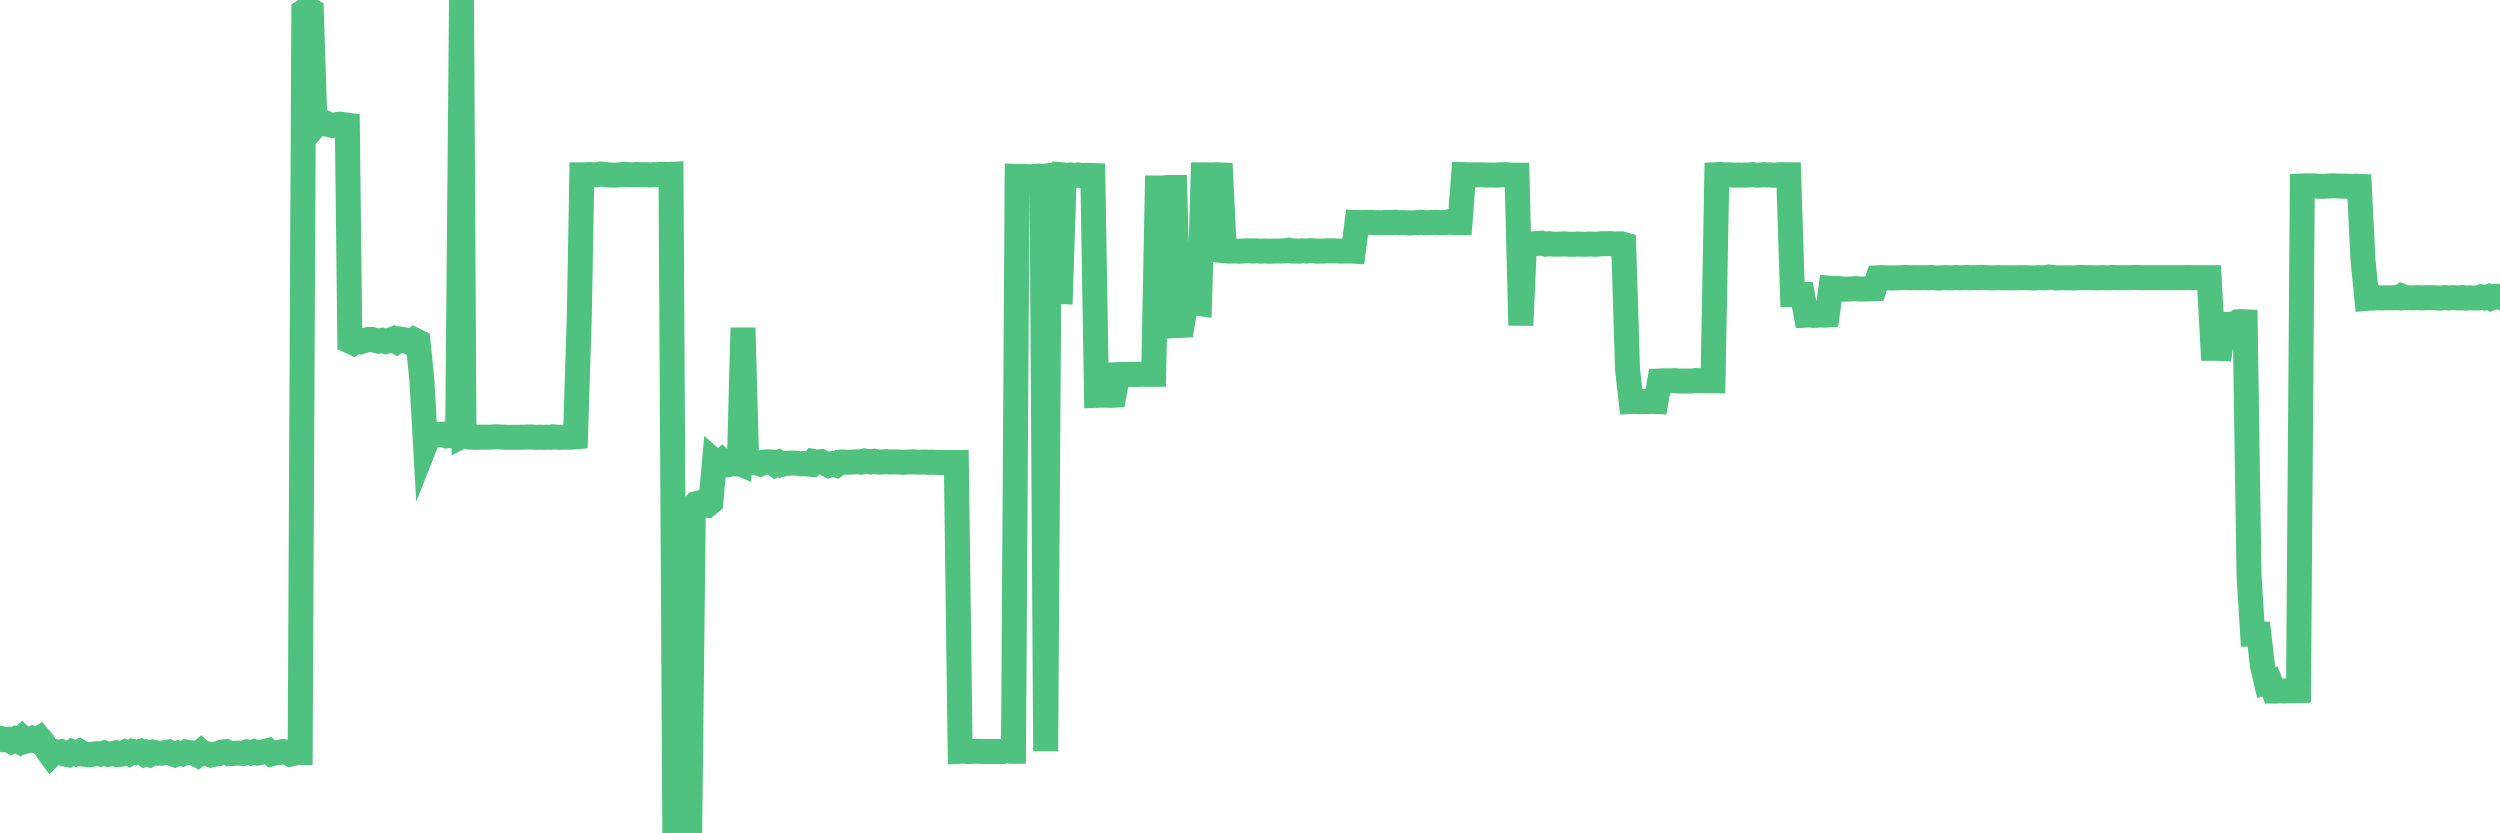 <?xml version="1.0"?><svg width="150px" height="50px" xmlns="http://www.w3.org/2000/svg" xmlns:xlink="http://www.w3.org/1999/xlink"> <polyline fill="none" stroke="#4fc280" stroke-width="1.5px" stroke-linecap="round" stroke-miterlimit="5" points="0.00,44.29 0.22,44.38 0.45,44.36 0.67,44.48 0.89,44.36 1.12,44.48 1.34,44.27 1.56,44.47 1.79,44.41 1.94,44.33 2.16,44.44 2.38,44.30 2.60,44.56 2.83,45.01 3.05,45.31 3.27,45.09 3.50,45.14 3.65,45.11 3.87,45.24 4.09,45.28 4.32,45.12 4.54,45.21 4.76,45.10 4.99,45.25 5.21,45.27 5.36,45.29 5.58,45.25 5.81,45.22 6.03,45.25 6.25,45.18 6.48,45.26 6.70,45.23 6.92,45.18 7.07,45.27 7.29,45.25 7.52,45.13 7.74,45.22 7.96,45.09 8.19,45.15 8.41,45.09 8.63,45.23 8.78,45.15 9.01,45.26 9.23,45.14 9.45,45.19 9.68,45.19 9.90,45.16 10.12,45.12 10.35,45.23 10.49,45.28 10.72,45.18 10.94,45.23 11.16,45.12 11.39,45.16 11.61,45.18 11.83,45.29 12.06,45.10 12.21,45.23 12.43,45.23 12.65,45.30 12.88,45.25 13.10,45.22 13.32,45.12 13.55,45.10 13.77,45.22 13.92,45.21 14.14,45.19 14.36,45.19 14.59,45.20 14.81,45.12 15.03,45.18 15.26,45.10 15.48,45.18 15.63,45.15 15.85,45.10 16.08,45.04 16.30,45.23 16.52,45.17 16.75,45.15 16.97,45.09 17.19,45.12 17.42,45.25 17.56,45.22 17.79,45.15 18.01,45.15 18.23,0.68 18.46,0.53 18.68,0.65 18.90,7.55 19.13,7.29 19.28,7.41 19.50,7.37 19.72,7.47 19.95,7.53 20.17,7.48 20.39,7.45 20.62,7.48 20.84,7.51 20.99,20.47 21.21,20.57 21.43,20.42 21.66,20.50 21.88,20.43 22.10,20.37 22.33,20.37 22.55,20.43 22.70,20.47 22.92,20.42 23.15,20.49 23.37,20.42 23.59,20.34 23.82,20.49 24.04,20.35 24.26,20.39 24.41,20.47 24.64,20.58 24.86,20.40 25.08,20.51 25.31,22.75 25.53,26.65 25.75,26.09 25.97,26.14 26.12,26.10 26.35,26.06 26.57,26.05 26.79,26.15 27.02,26.12 27.24,26.16 27.46,26.10 27.69,0.00 27.84,26.11 28.06,26.00 28.28,26.23 28.51,26.24 28.73,26.23 28.95,26.23 29.18,26.23 29.40,26.23 29.55,26.22 29.77,26.21 29.99,26.22 30.22,26.23 30.44,26.24 30.66,26.24 30.89,26.24 31.11,26.24 31.26,26.23 31.48,26.23 31.71,26.22 31.93,26.22 32.15,26.24 32.38,26.23 32.60,26.24 32.82,26.23 33.05,26.24 33.19,26.21 33.42,26.23 33.64,26.24 33.86,26.23 34.09,26.23 34.31,26.23 34.53,26.21 34.76,18.88 34.91,10.49 35.13,10.49 35.35,10.47 35.58,10.49 35.80,10.49 36.02,10.44 36.25,10.46 36.47,10.50 36.62,10.50 36.84,10.51 37.06,10.50 37.29,10.48 37.51,10.46 37.73,10.48 37.96,10.49 38.18,10.47 38.33,10.48 38.55,10.48 38.78,10.48 39.00,10.50 39.22,10.48 39.45,10.48 39.67,10.46 39.89,10.47 40.04,10.47 40.26,10.46 40.49,49.99 40.71,50.00 40.93,49.99 41.16,50.00 41.38,49.99 41.60,30.39 41.75,30.23 41.98,30.17 42.20,30.30 42.42,30.32 42.65,30.13 42.87,27.68 43.09,27.87 43.32,27.67 43.47,27.81 43.69,27.88 43.91,27.84 44.14,27.72 44.36,27.81 44.58,19.67 44.80,27.78 45.03,27.76 45.18,27.72 45.40,27.75 45.62,27.83 45.85,27.72 46.07,27.71 46.29,27.72 46.52,27.88 46.74,27.77 46.89,27.87 47.11,27.81 47.34,27.79 47.56,27.78 47.78,27.79 48.01,27.83 48.23,27.81 48.45,27.84 48.68,27.86 48.82,27.69 49.05,27.73 49.27,27.70 49.49,27.80 49.72,27.91 49.94,27.83 50.16,27.90 50.39,27.73 50.54,27.72 50.76,27.73 50.98,27.73 51.21,27.72 51.43,27.71 51.65,27.73 51.88,27.66 52.10,27.69 52.25,27.72 52.47,27.68 52.69,27.72 52.92,27.72 53.14,27.70 53.36,27.72 53.59,27.71 53.81,27.72 53.96,27.72 54.18,27.74 54.41,27.72 54.63,27.72 54.85,27.71 55.08,27.73 55.30,27.73 55.52,27.72 55.67,27.74 55.89,27.73 56.12,27.74 56.34,27.75 56.56,27.75 56.79,27.75 57.01,27.75 57.23,27.75 57.38,27.75 57.61,45.08 57.83,45.07 58.05,45.09 58.28,45.09 58.50,45.08 58.72,45.08 58.95,45.09 59.09,45.09 59.32,45.09 59.54,45.09 59.76,45.09 59.99,45.09 60.21,45.09 60.43,45.05 60.66,45.08 60.81,45.08 61.03,10.59 61.25,10.60 61.48,10.59 61.70,10.60 61.92,10.60 62.15,10.58 62.37,10.61 62.52,10.59 62.74,45.07 62.97,10.63 63.19,10.65 63.41,17.48 63.63,17.49 63.86,10.50 64.08,10.52 64.23,10.50 64.45,10.53 64.68,10.50 64.90,10.54 65.12,10.52 65.35,10.52 65.57,10.53 65.79,23.72 66.02,23.71 66.17,23.71 66.39,23.71 66.61,23.72 66.84,23.71 67.06,22.48 67.28,22.47 67.51,22.47 67.73,22.47 67.88,22.46 68.10,22.47 68.32,22.46 68.55,22.46 68.77,22.46 68.99,22.46 69.22,22.46 69.44,11.28 69.59,11.28 69.81,11.28 70.04,11.25 70.26,11.25 70.48,11.25 70.71,19.53 70.93,19.52 71.15,18.20 71.30,18.22 71.52,18.19 71.75,18.18 71.97,18.21 72.19,10.49 72.42,10.49 72.64,10.50 72.86,10.49 73.01,10.49 73.24,10.50 73.46,15.04 73.68,15.06 73.91,15.06 74.13,15.06 74.35,15.07 74.58,15.06 74.72,15.05 74.95,15.05 75.17,15.06 75.39,15.05 75.62,15.07 75.84,15.06 76.06,15.07 76.29,15.07 76.44,15.06 76.66,15.06 76.88,15.06 77.11,15.05 77.33,15.01 77.55,15.06 77.78,15.06 78.00,15.07 78.15,15.05 78.37,15.06 78.59,15.04 78.82,15.05 79.04,15.07 79.26,15.06 79.49,15.06 79.71,15.05 79.86,15.05 80.08,15.05 80.31,15.06 80.53,15.06 80.75,15.06 80.98,15.06 81.20,15.07 81.42,13.35 81.65,13.36 81.80,13.35 82.02,13.35 82.24,13.34 82.46,13.36 82.69,13.36 82.91,13.37 83.13,13.35 83.36,13.35 83.51,13.35 83.73,13.34 83.95,13.36 84.18,13.36 84.40,13.37 84.62,13.38 84.85,13.37 85.07,13.36 85.22,13.33 85.44,13.36 85.67,13.36 85.89,13.35 86.11,13.34 86.34,13.35 86.56,13.36 86.78,13.35 86.93,13.31 87.15,13.35 87.38,13.36 87.60,13.36 87.82,10.48 88.05,10.49 88.27,10.49 88.49,10.49 88.64,10.49 88.87,10.49 89.09,10.50 89.31,10.50 89.54,10.50 89.76,10.51 89.98,10.49 90.21,10.49 90.35,10.48 90.58,10.50 90.80,10.51 91.02,10.51 91.25,19.52 91.47,14.64 91.69,14.65 91.92,14.64 92.07,14.62 92.29,14.60 92.51,14.59 92.74,14.65 92.96,14.62 93.18,14.65 93.41,14.65 93.63,14.65 93.78,14.63 94.00,14.64 94.22,14.66 94.45,14.66 94.67,14.64 94.89,14.65 95.12,14.66 95.34,14.64 95.49,14.64 95.71,14.66 95.94,14.64 96.16,14.62 96.38,14.62 96.61,14.61 96.83,14.65 97.05,14.63 97.28,14.63 97.42,14.67 97.65,22.15 97.87,24.09 98.09,24.08 98.32,24.10 98.54,24.10 98.76,24.09 98.99,24.09 99.14,24.08 99.36,24.09 99.58,22.86 99.81,22.85 100.03,22.85 100.25,22.85 100.48,22.84 100.70,22.86 100.85,22.86 101.07,22.86 101.29,22.86 101.52,22.86 101.74,22.83 101.96,22.84 102.19,22.84 102.41,22.85 102.56,22.85 102.78,22.85 103.01,10.48 103.23,10.47 103.45,10.49 103.68,10.49 103.90,10.50 104.12,10.51 104.27,10.50 104.50,10.51 104.72,10.50 104.94,10.50 105.17,10.48 105.39,10.51 105.61,10.50 105.83,10.48 105.98,10.50 106.21,10.49 106.43,10.52 106.65,10.49 106.88,10.48 107.10,10.49 107.32,10.49 107.55,17.68 107.70,17.68 107.92,17.64 108.14,17.65 108.37,18.91 108.59,18.90 108.81,18.92 109.04,18.91 109.26,18.89 109.41,18.91 109.63,18.90 109.85,17.30 110.08,17.32 110.30,17.31 110.52,17.34 110.75,17.35 110.97,17.34 111.12,17.33 111.34,17.32 111.57,17.34 111.79,17.34 112.01,17.34 112.24,17.33 112.46,17.32 112.68,16.67 112.91,16.66 113.05,16.67 113.28,16.67 113.50,16.68 113.72,16.67 113.95,16.67 114.17,16.66 114.39,16.65 114.62,16.67 114.77,16.66 114.99,16.66 115.21,16.67 115.44,16.66 115.66,16.67 115.88,16.65 116.11,16.67 116.33,16.68 116.48,16.67 116.70,16.66 116.92,16.67 117.15,16.67 117.37,16.65 117.59,16.67 117.82,16.66 118.04,16.65 118.19,16.67 118.41,16.66 118.64,16.66 118.86,16.64 119.08,16.66 119.31,16.67 119.53,16.67 119.75,16.67 119.90,16.66 120.12,16.67 120.35,16.67 120.57,16.67 120.79,16.67 121.02,16.67 121.24,16.66 121.46,16.66 121.61,16.67 121.84,16.67 122.06,16.68 122.28,16.66 122.51,16.67 122.73,16.67 122.95,16.62 123.18,16.65 123.33,16.68 123.55,16.67 123.77,16.67 124.00,16.67 124.22,16.67 124.44,16.68 124.66,16.66 124.89,16.65 125.04,16.66 125.26,16.66 125.48,16.66 125.71,16.67 125.93,16.67 126.15,16.66 126.38,16.67 126.60,16.67 126.75,16.65 126.97,16.66 127.20,16.66 127.42,16.66 127.64,16.66 127.87,16.66 128.09,16.65 128.31,16.65 128.46,16.66 128.68,16.66 128.91,16.66 129.13,16.66 129.35,16.66 129.58,16.66 129.80,16.66 130.02,16.66 130.25,16.66 130.40,16.66 130.62,16.66 130.84,16.66 131.07,16.66 131.29,16.65 131.51,16.66 131.74,16.66 131.96,16.66 132.11,16.66 132.33,16.66 132.55,16.66 132.78,20.90 133.00,20.90 133.22,20.91 133.45,19.46 133.67,19.46 133.82,19.46 134.04,19.46 134.27,19.31 134.49,19.30 134.71,19.31 134.94,34.48 135.16,38.05 135.38,38.05 135.53,38.05 135.75,39.96 135.98,40.95 136.20,40.89 136.42,41.46 136.65,41.46 136.87,41.45 137.09,41.46 137.24,41.45 137.47,41.45 137.69,41.45 137.91,41.44 138.14,11.16 138.36,11.15 138.58,11.16 138.81,11.15 138.95,11.16 139.18,11.18 139.40,11.18 139.62,11.17 139.85,11.15 140.07,11.15 140.29,11.16 140.52,11.17 140.67,11.17 140.89,11.18 141.11,11.18 141.34,11.17 141.56,11.18 141.78,15.60 142.01,17.90 142.23,17.88 142.38,17.89 142.60,17.86 142.83,17.88 143.05,17.87 143.27,17.87 143.49,17.87 143.72,17.86 143.94,17.87 144.09,17.77 144.31,17.86 144.54,17.86 144.76,17.87 144.98,17.86 145.21,17.87 145.43,17.87 145.65,17.86 145.88,17.86 146.03,17.86 146.25,17.88 146.47,17.88 146.70,17.86 146.92,17.88 147.14,17.86 147.37,17.87 147.59,17.88 147.74,17.85 147.96,17.89 148.18,17.87 148.41,17.88 148.63,17.88 148.85,17.81 149.08,17.87 149.30,17.80 149.45,17.88 149.67,17.78 149.90,17.78 150.00,17.85 "/></svg>